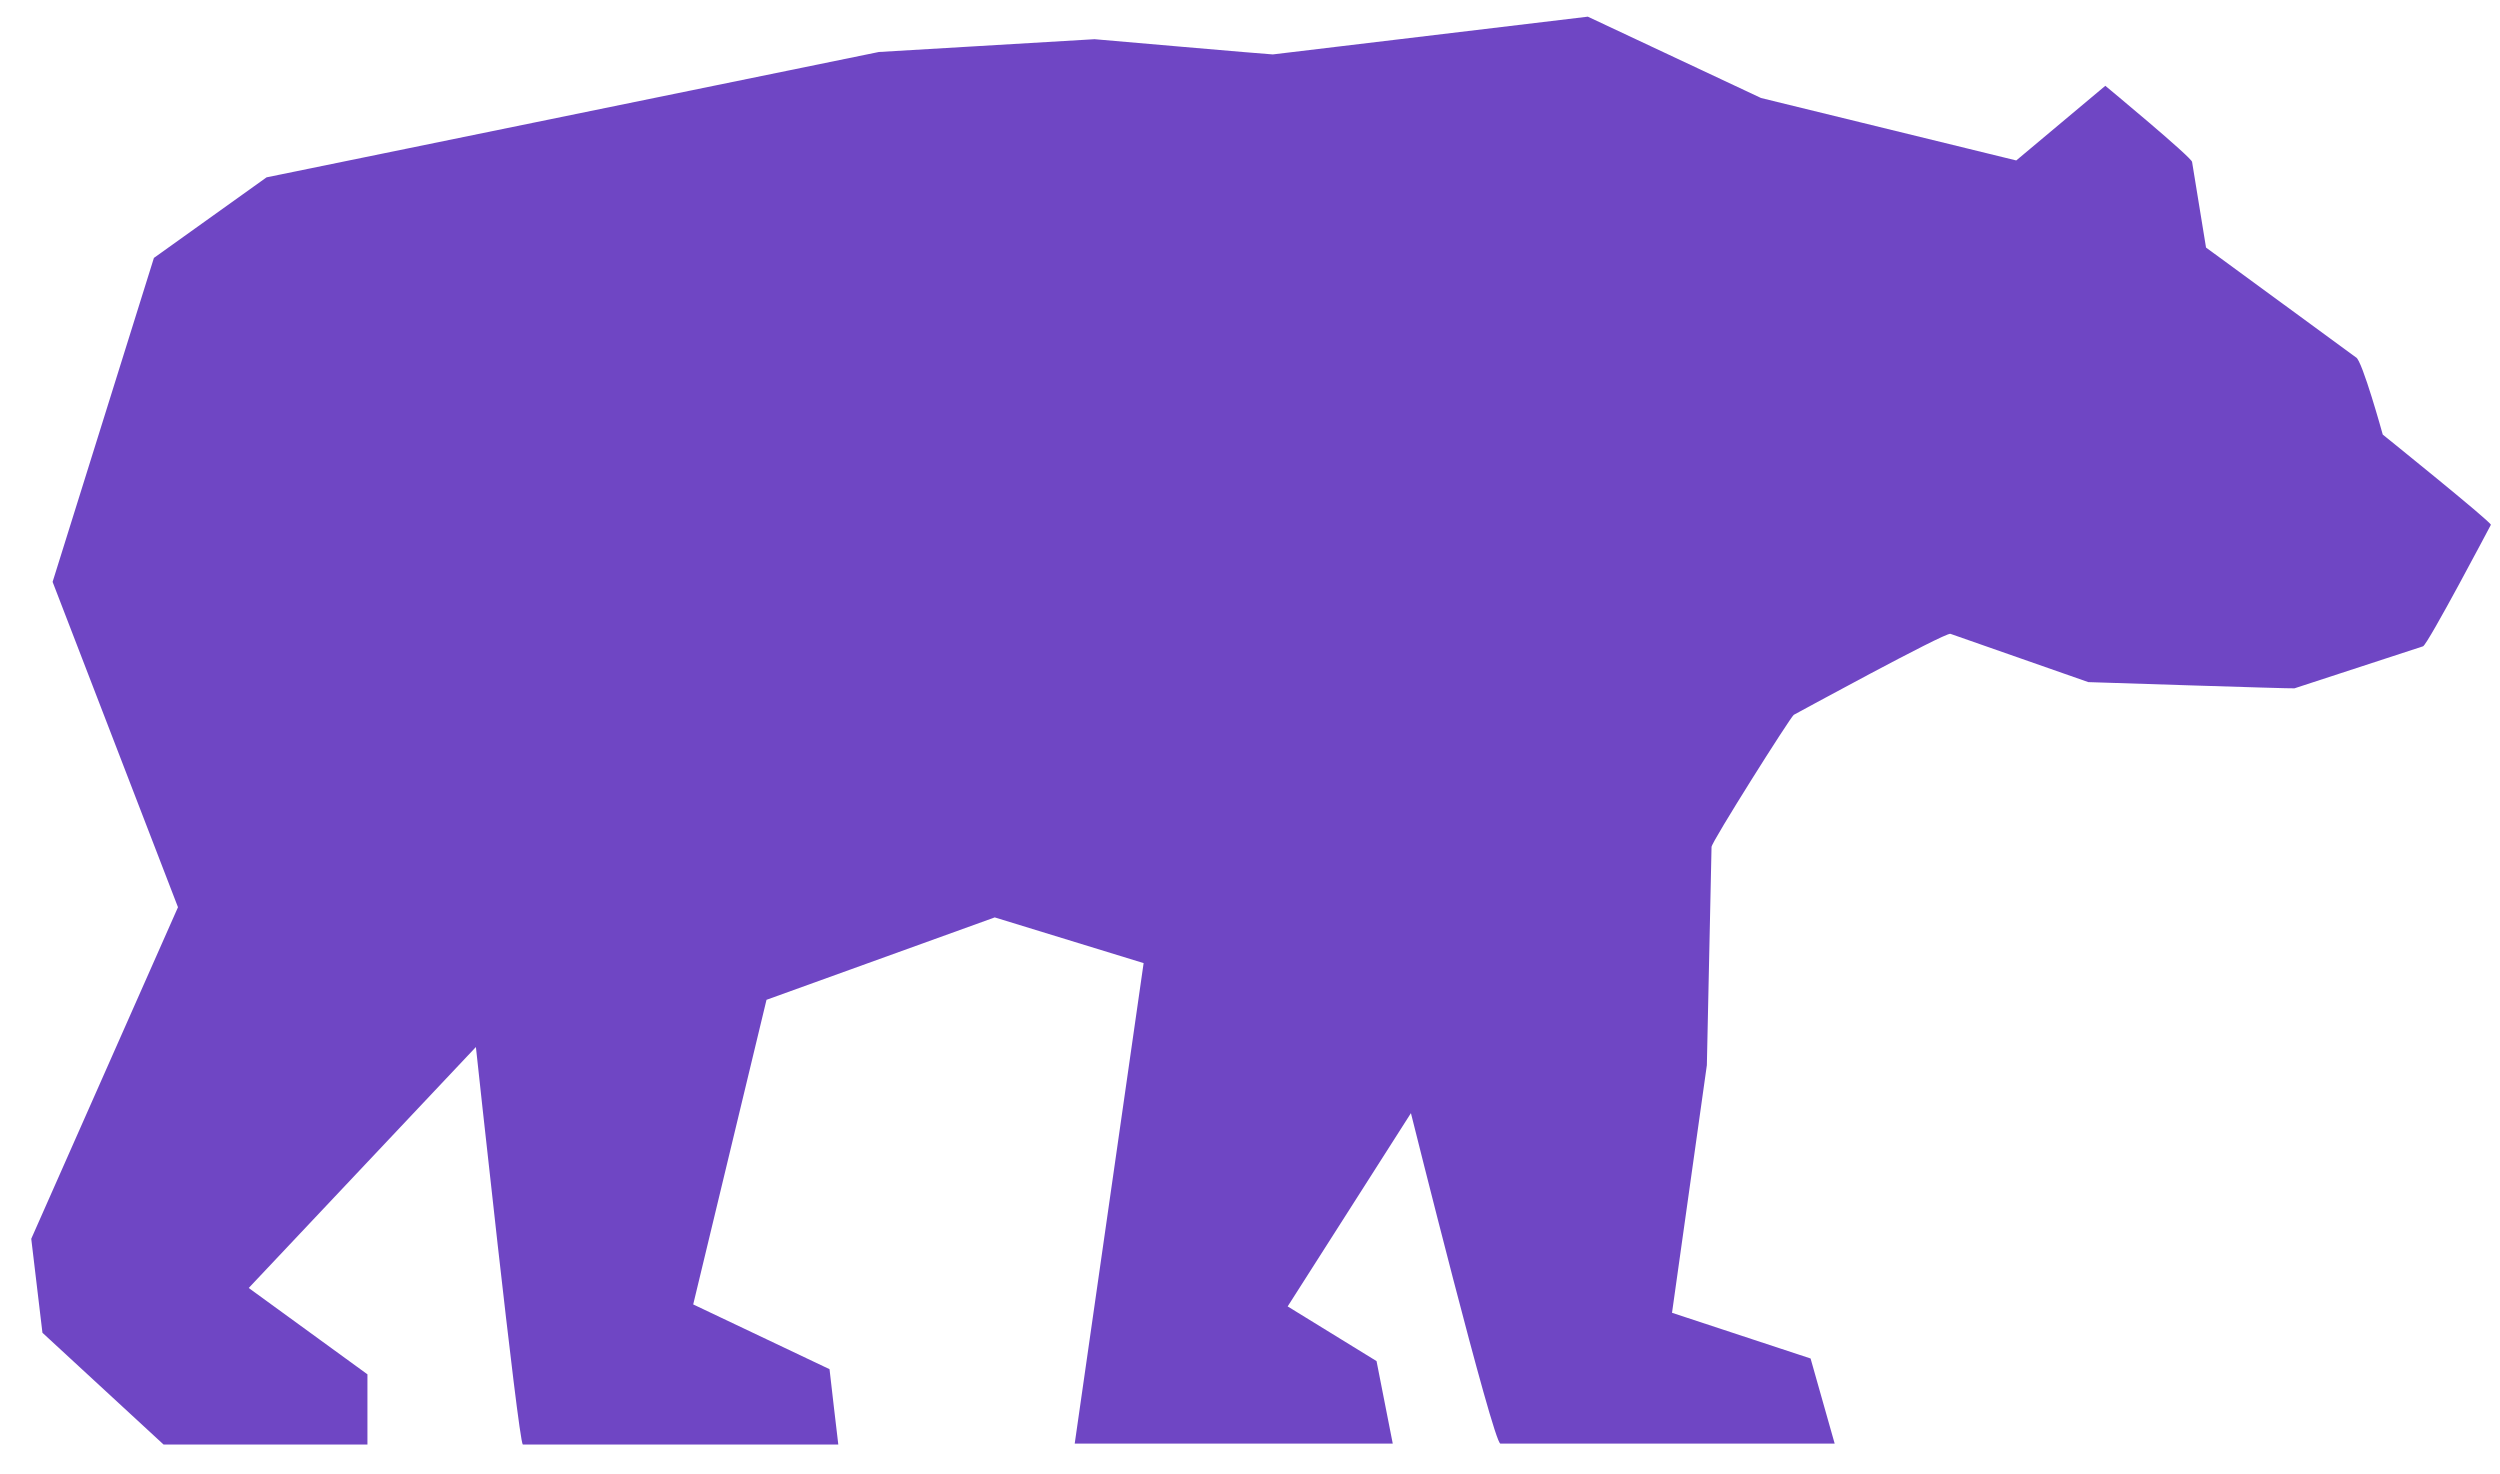 <?xml version="1.0" encoding="UTF-8"?> <svg xmlns="http://www.w3.org/2000/svg" width="78" height="46" viewBox="0 0 78 46" fill="none"><g clip-path="url(#clip0_1958_4360)"><path fill-rule="evenodd" clip-rule="evenodd" d="M77.716 16.373C77.683 16.249 74.342 13.559 74.342 13.559C74.342 13.559 73.695 11.217 73.506 11.15L68.828 7.724L68.393 5.053C68.393 4.92 65.686 2.677 65.686 2.677L62.907 5.006L54.945 3.058L49.54 0.52L39.711 1.698C39.593 1.698 34.15 1.223 34.15 1.223L27.421 1.622L8.317 5.533L4.802 8.047L1.641 18.155L5.553 28.305L0.975 38.65L1.324 41.582L5.104 45.07H11.464V42.879L7.76 40.185L14.848 32.667C14.848 32.667 16.171 44.97 16.312 45.07H26.155C26.155 45.07 25.881 42.756 25.881 42.718L21.628 40.698L23.915 31.194L31.036 28.623L35.681 30.049L33.531 45.041H43.454L42.948 42.466L40.175 40.76L44.021 34.73C44.021 34.73 46.591 45.041 46.813 45.041H57.242L56.49 42.385L52.167 40.959L53.254 33.233L53.4 26.423C53.4 26.271 55.857 22.379 55.966 22.303C55.966 22.303 60.667 19.737 60.852 19.775L65.156 21.282C65.208 21.282 71.521 21.491 71.587 21.476L75.599 20.165C75.75 20.103 77.716 16.373 77.716 16.373Z" fill="#6F46C4"></path></g><defs><clipPath id="clip0_1958_4360"><rect width="76.741" height="44.559" fill="white" transform="translate(0.965 0.51)"></rect></clipPath></defs></svg> 